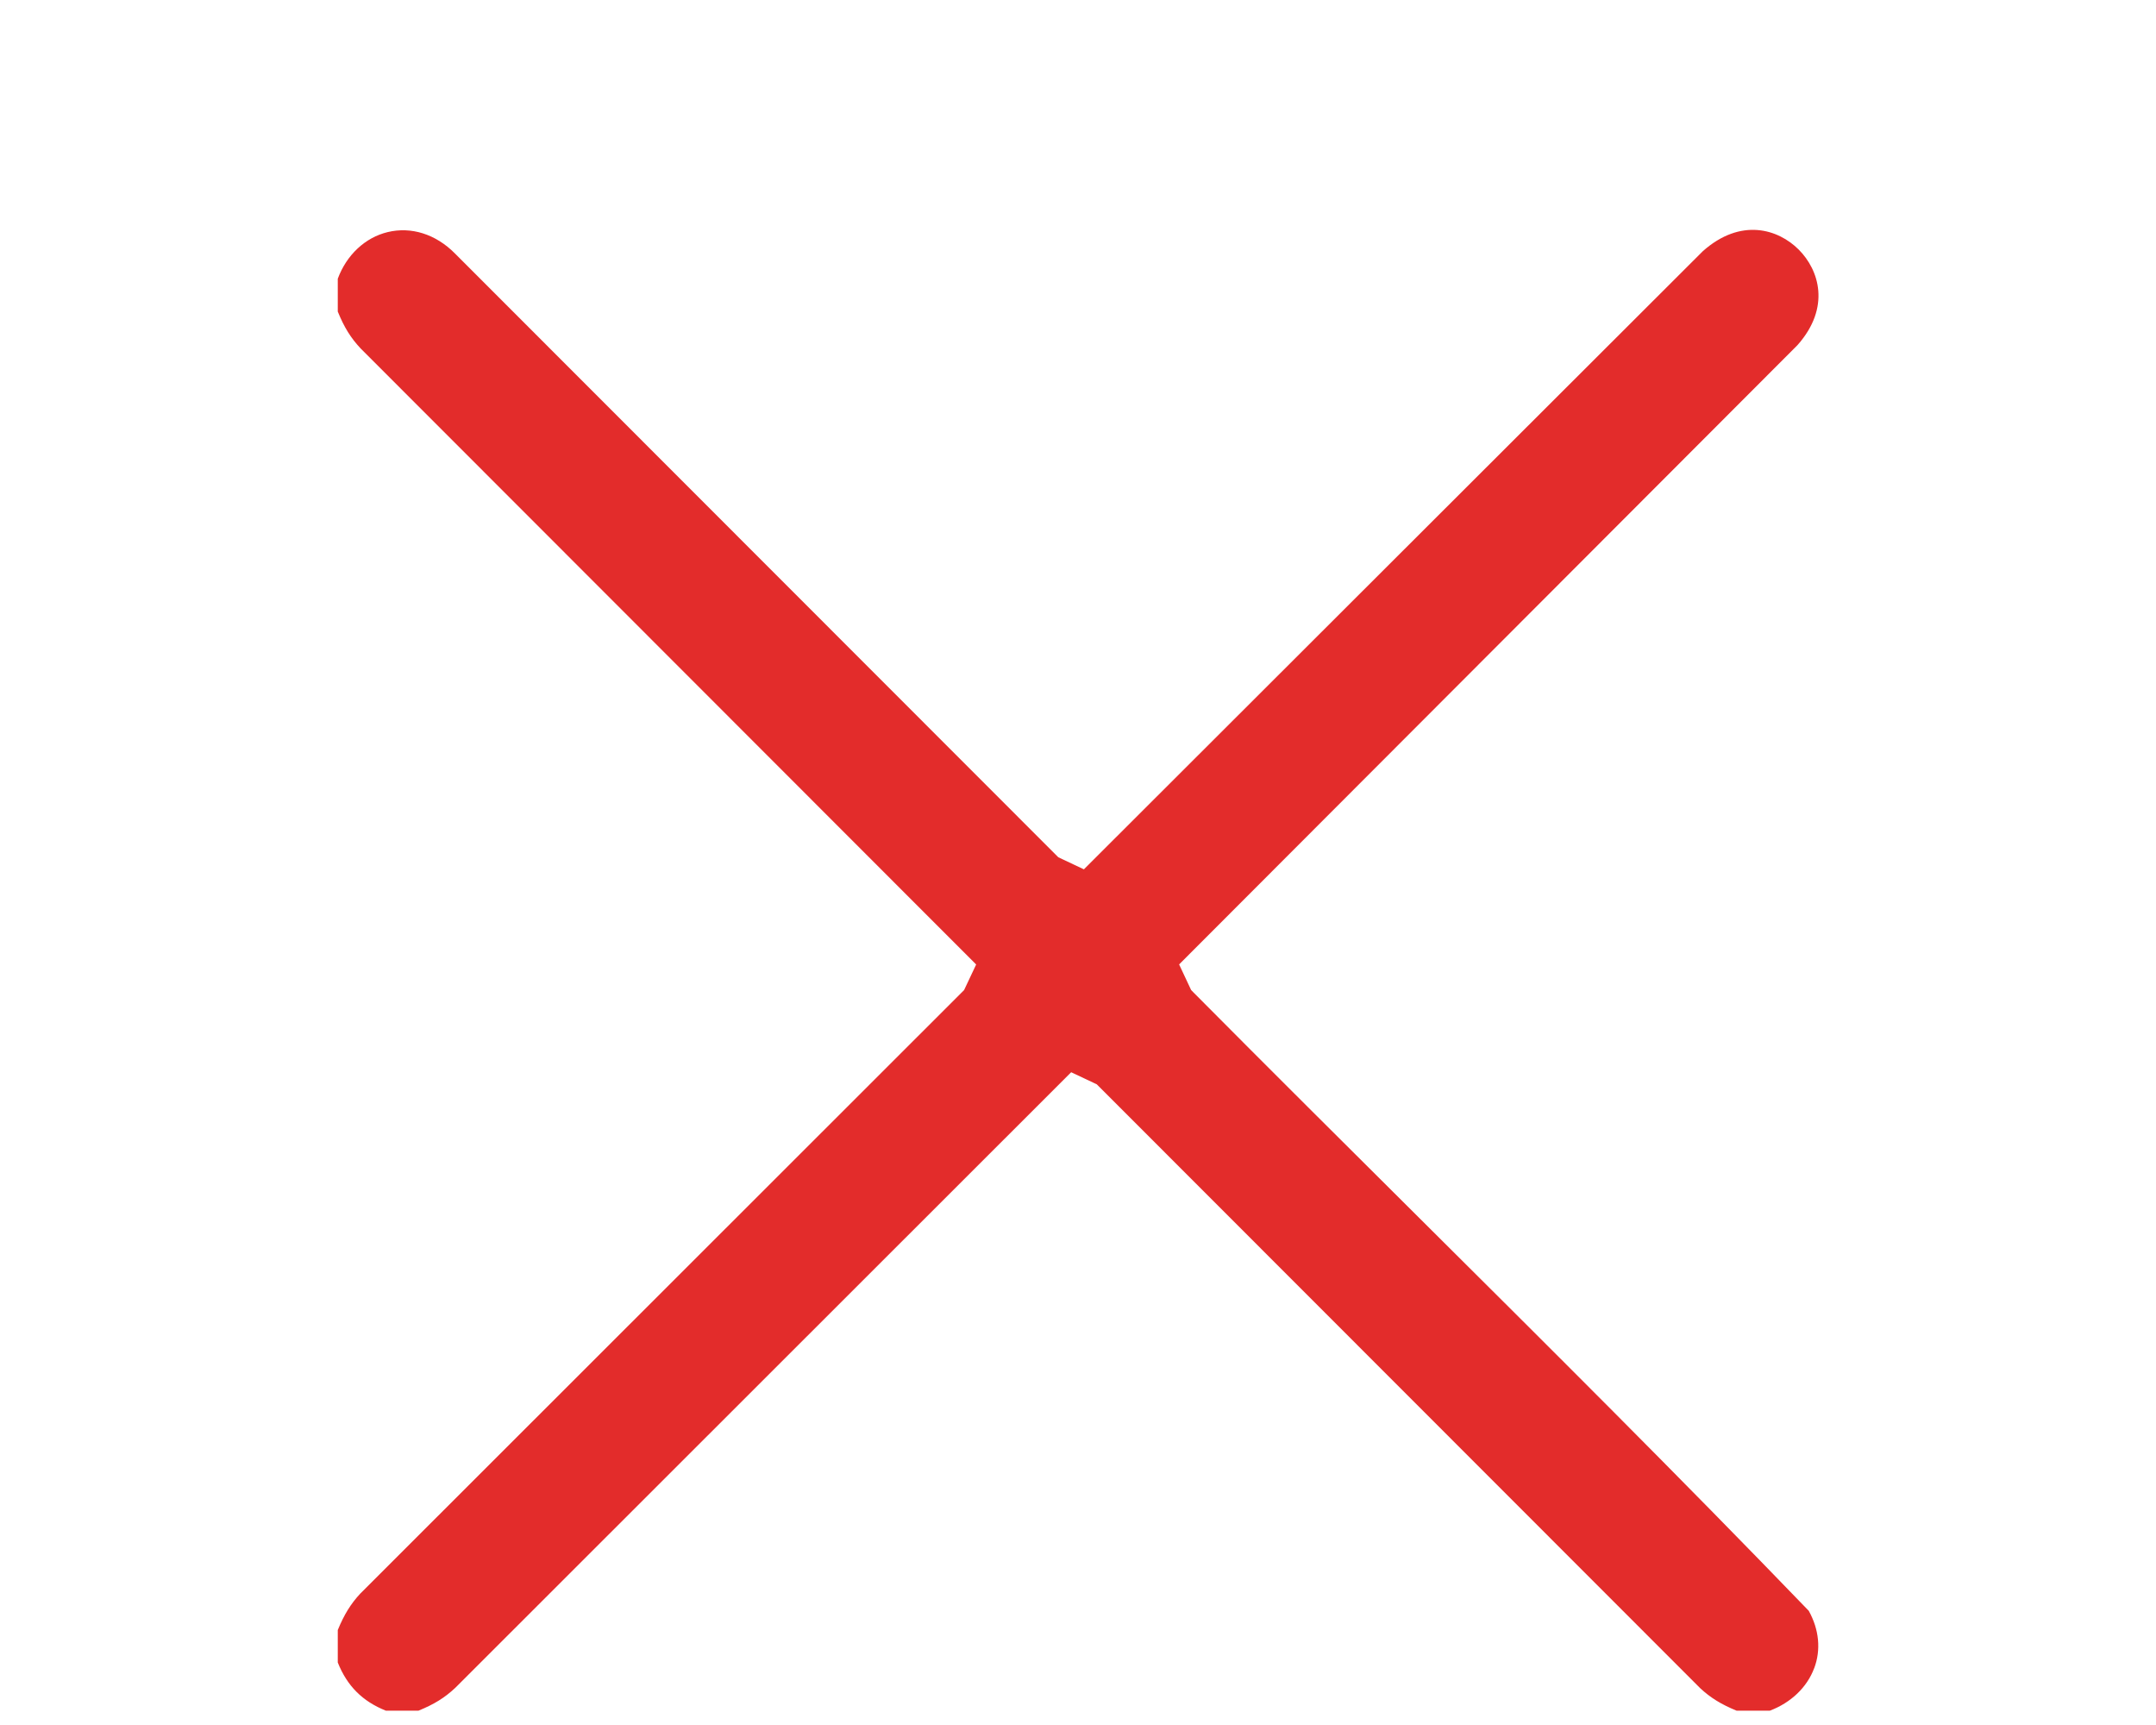 <svg viewBox="0 0 300 240" version="1.1" xmlns="http://www.w3.org/2000/svg" id="Capa_1">
  
  <defs>
    <style>
      .st0 {
        fill: #e32c2b;
      }
    </style>
  </defs>
  <path d="M252.44,232.1c.96-2.55.69-5.38-.76-7.99-17.87-18.54-36.46-37.02-54.44-54.9-9.7-9.65-20.67-20.55-31.08-31.04l-.42-.43-1.67-3.56,86.05-86.17c4.65-5.25,3-10.45.16-13.29-2.84-2.84-8.04-4.48-13.34.23l-86.12,86-3.56-1.68-.43-.43L63.28,35.24c-2.65-2.66-6.05-3.74-9.33-2.95-3.13.75-5.72,3.17-6.95,6.49v4.57c.9,2.21,1.81,3.67,3.19,5.14l85.64,85.7-1.68,3.56-.43.43-83.6,83.55c-1.3,1.4-2.23,2.89-3.12,5.06v4.51c1.3,3.27,3.44,5.41,6.7,6.71h4.52c2.21-.9,3.67-1.81,5.14-3.19l85.69-85.64,3.56,1.68,83.98,84.03c1.4,1.3,2.88,2.23,5.06,3.12h4.61c2.94-1.11,5.18-3.25,6.17-5.9Z" class="st0"></path>
</svg>